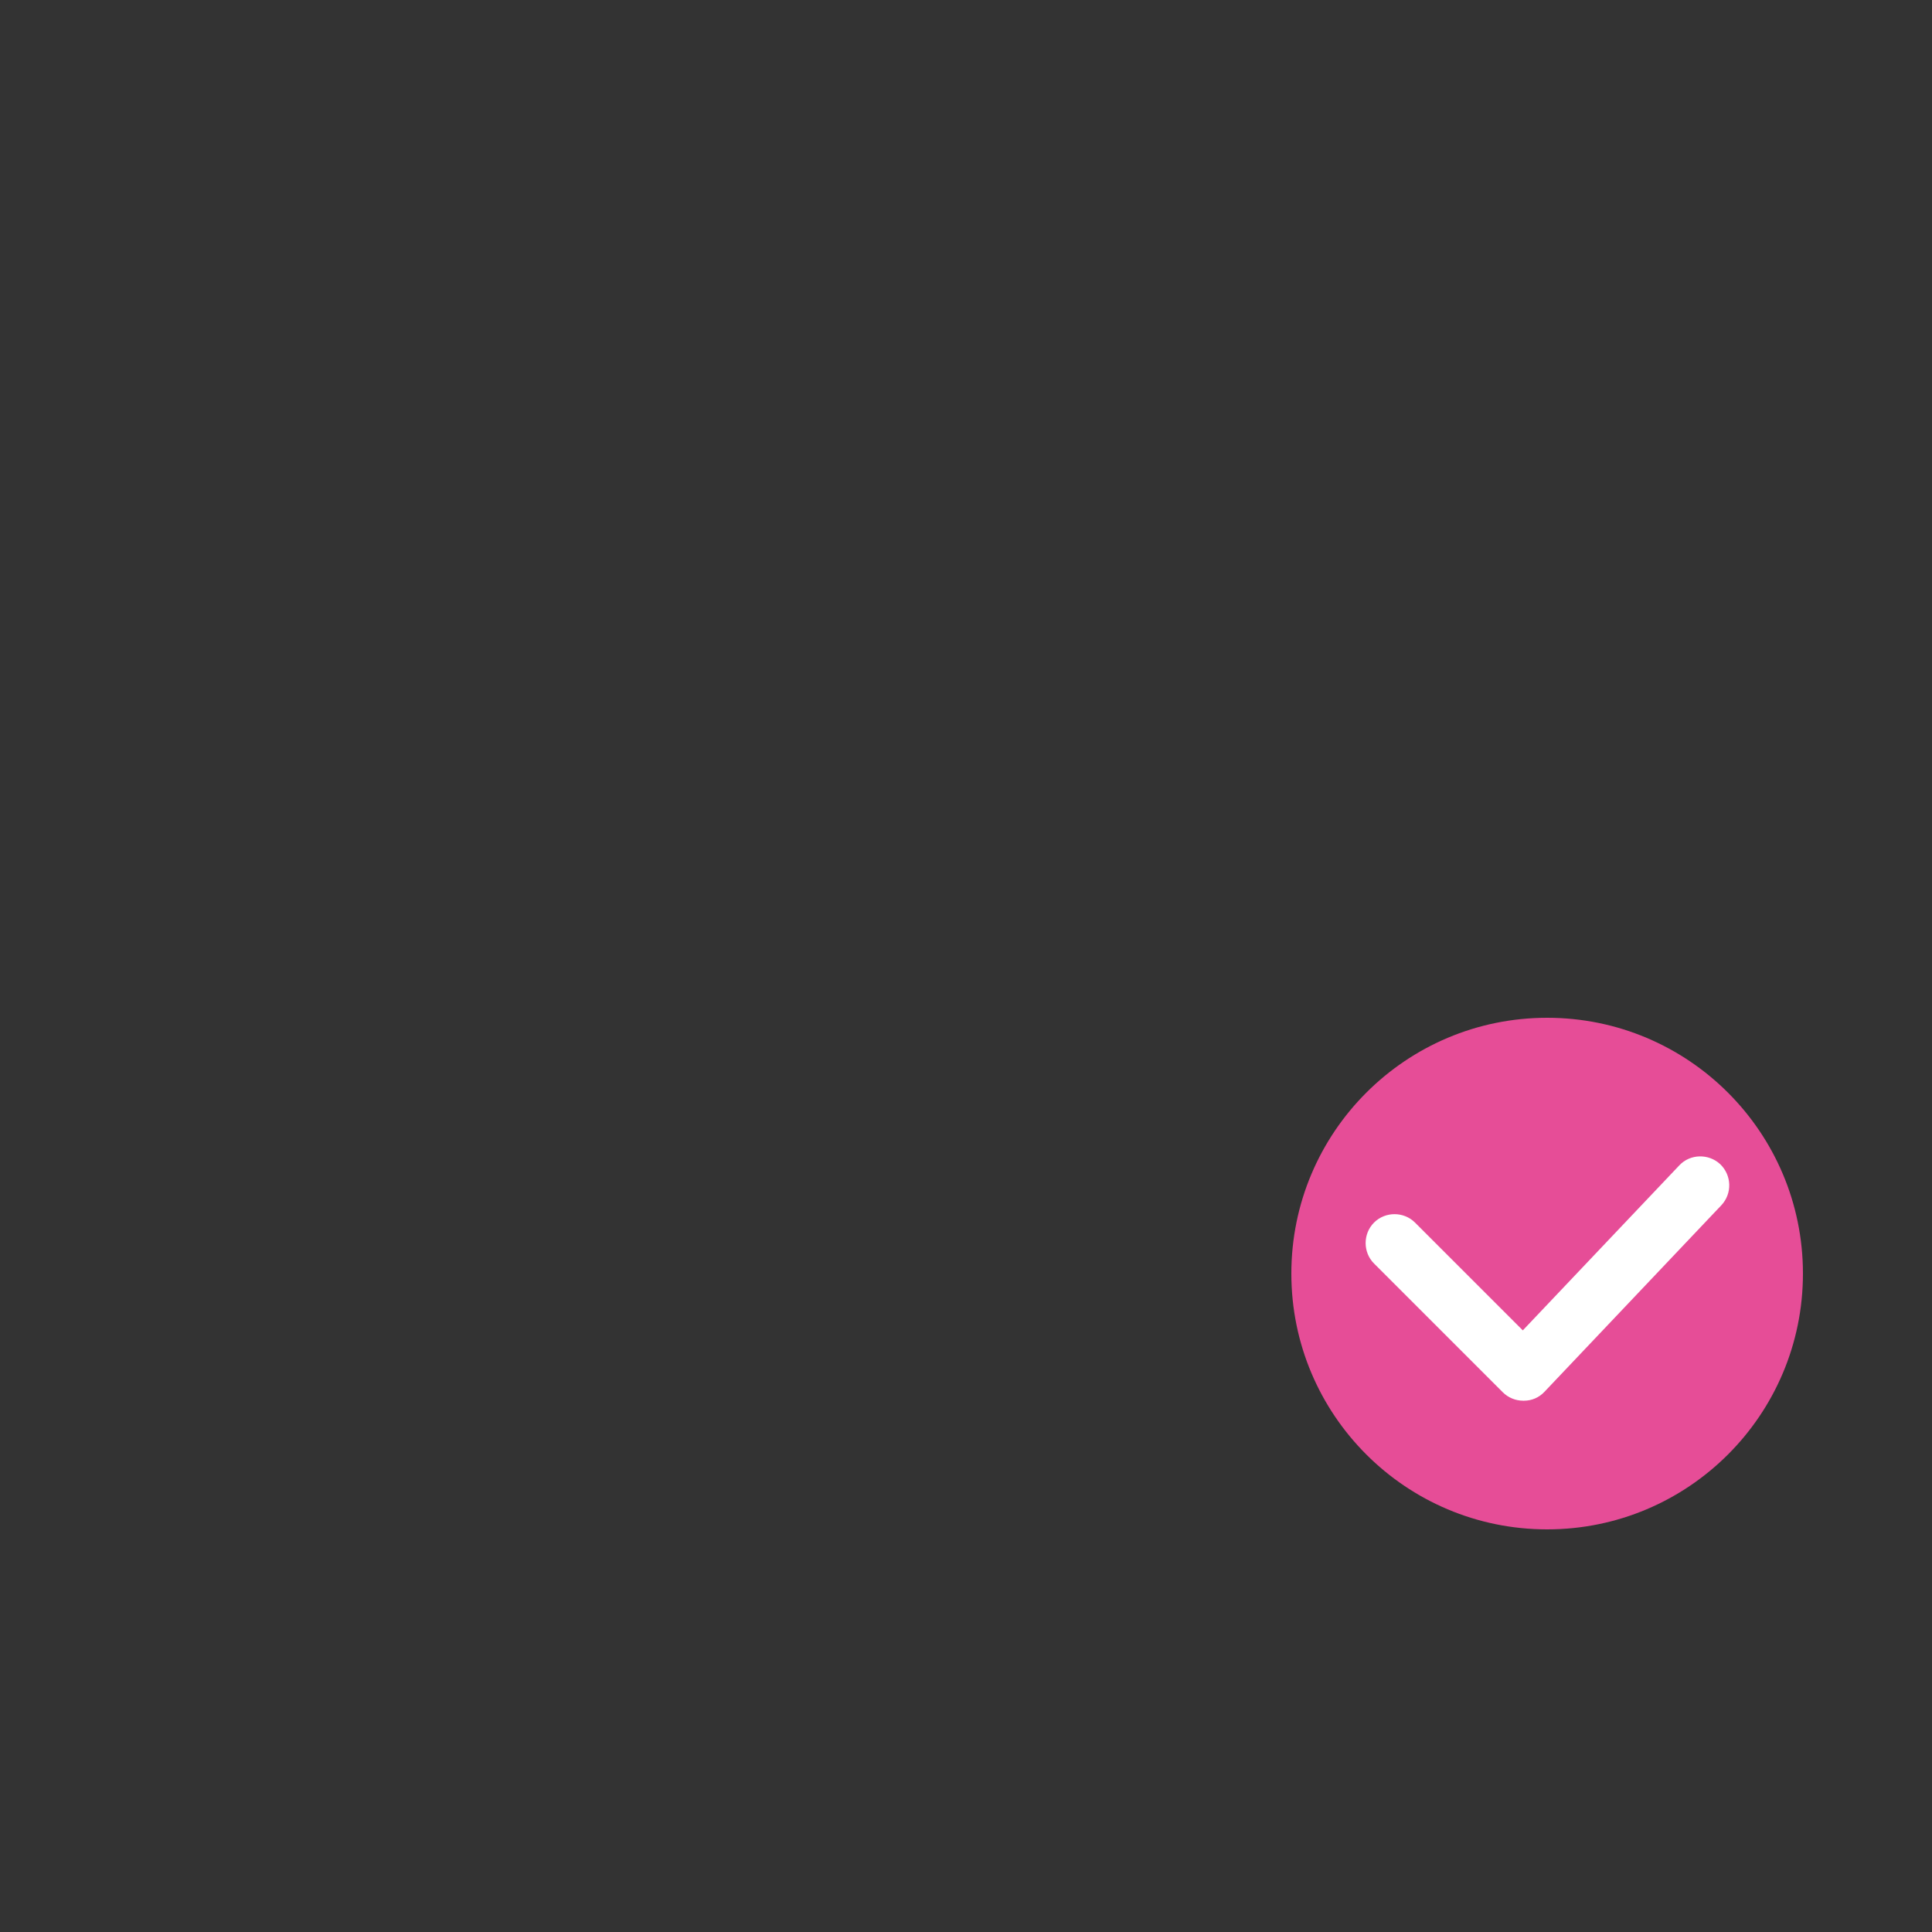<?xml version="1.0" encoding="UTF-8"?><svg id="details" xmlns="http://www.w3.org/2000/svg" width="50" height="50" xmlns:xlink="http://www.w3.org/1999/xlink" viewBox="0 0 50 50"><rect x="0" y="0" width="50" height="50" fill="#333333" stroke="none"/><defs><style>.cls-1{clip-path:url(#clippath);}.cls-1,.cls-2{fill:none;}.cls-1,.cls-2,.cls-3,.cls-4,.cls-5,.cls-6{stroke-width:0px;}.cls-7{clip-path:url(#clippath-1);}.cls-3{fill:#c8c4bd;}.cls-4{fill:#e64d97;}.cls-5{fill:#fff;}.cls-6{fill:#f7f5f1;}</style><clipPath id="clippath"><rect class="cls-2" x="6" y="10" width="38" height="28"/></clipPath><clipPath id="clippath-1"><path class="cls-1" d="M40,10H10c-2.2,0-4,1.8-4,4v20c0,2.2,1.8,4,4,4h30c2.2,0,4-1.8,4-4V14c0-2.2-1.8-4-4-4h0Z"/></clipPath></defs><g class="cls-7"><rect class="cls-6" x="6" y="10" width="38" height="28" rx="4" ry="4"/><path class="cls-3" d="M40,11c1.65,0,3,1.35,3,3v20c0,1.65-1.35,3-3,3H10c-1.65,0-3-1.35-3-3V14c0-1.65,1.35-3,3-3h30M40,10H10c-2.2,0-4,1.8-4,4v20c0,2.2,1.8,4,4,4h30c2.2,0,4-1.8,4-4V14c0-2.2-1.8-4-4-4h0Z"/><path class="cls-3" d="M43.66,6.59c2.2,0,2.73,1.27,1.17,2.83l-17,17c-1.56,1.56-4.1,1.56-5.66,0L5.17,9.42c-1.56-1.56-1.03-2.83,1.17-2.83h37.32Z"/><path class="cls-3" d="M7.46,37.02l-.36-.35,14.93-15.38c.79-.81,1.84-1.26,2.98-1.27h.03c1.12,0,2.17.43,2.96,1.23l15.06,15.06-.35.35-15.06-15.06c-.7-.7-1.62-1.08-2.61-1.08h-.03c-1,0-1.93.41-2.62,1.12l-14.93,15.38Z"/><rect class="cls-2" x="6" y="10" width="38" height="28"/></g><circle class="cls-4" cx="40.04" cy="32.96" r="6.62"/><path class="cls-5" d="M39.42,36.25c-.2,0-.39-.08-.53-.22l-3.33-3.33c-.29-.29-.29-.77,0-1.06s.77-.29,1.06,0l2.79,2.79,4.05-4.27c.28-.3.76-.31,1.06-.03.3.29.31.76.03,1.06l-4.58,4.83c-.14.15-.33.23-.53.23h0Z"/></svg>